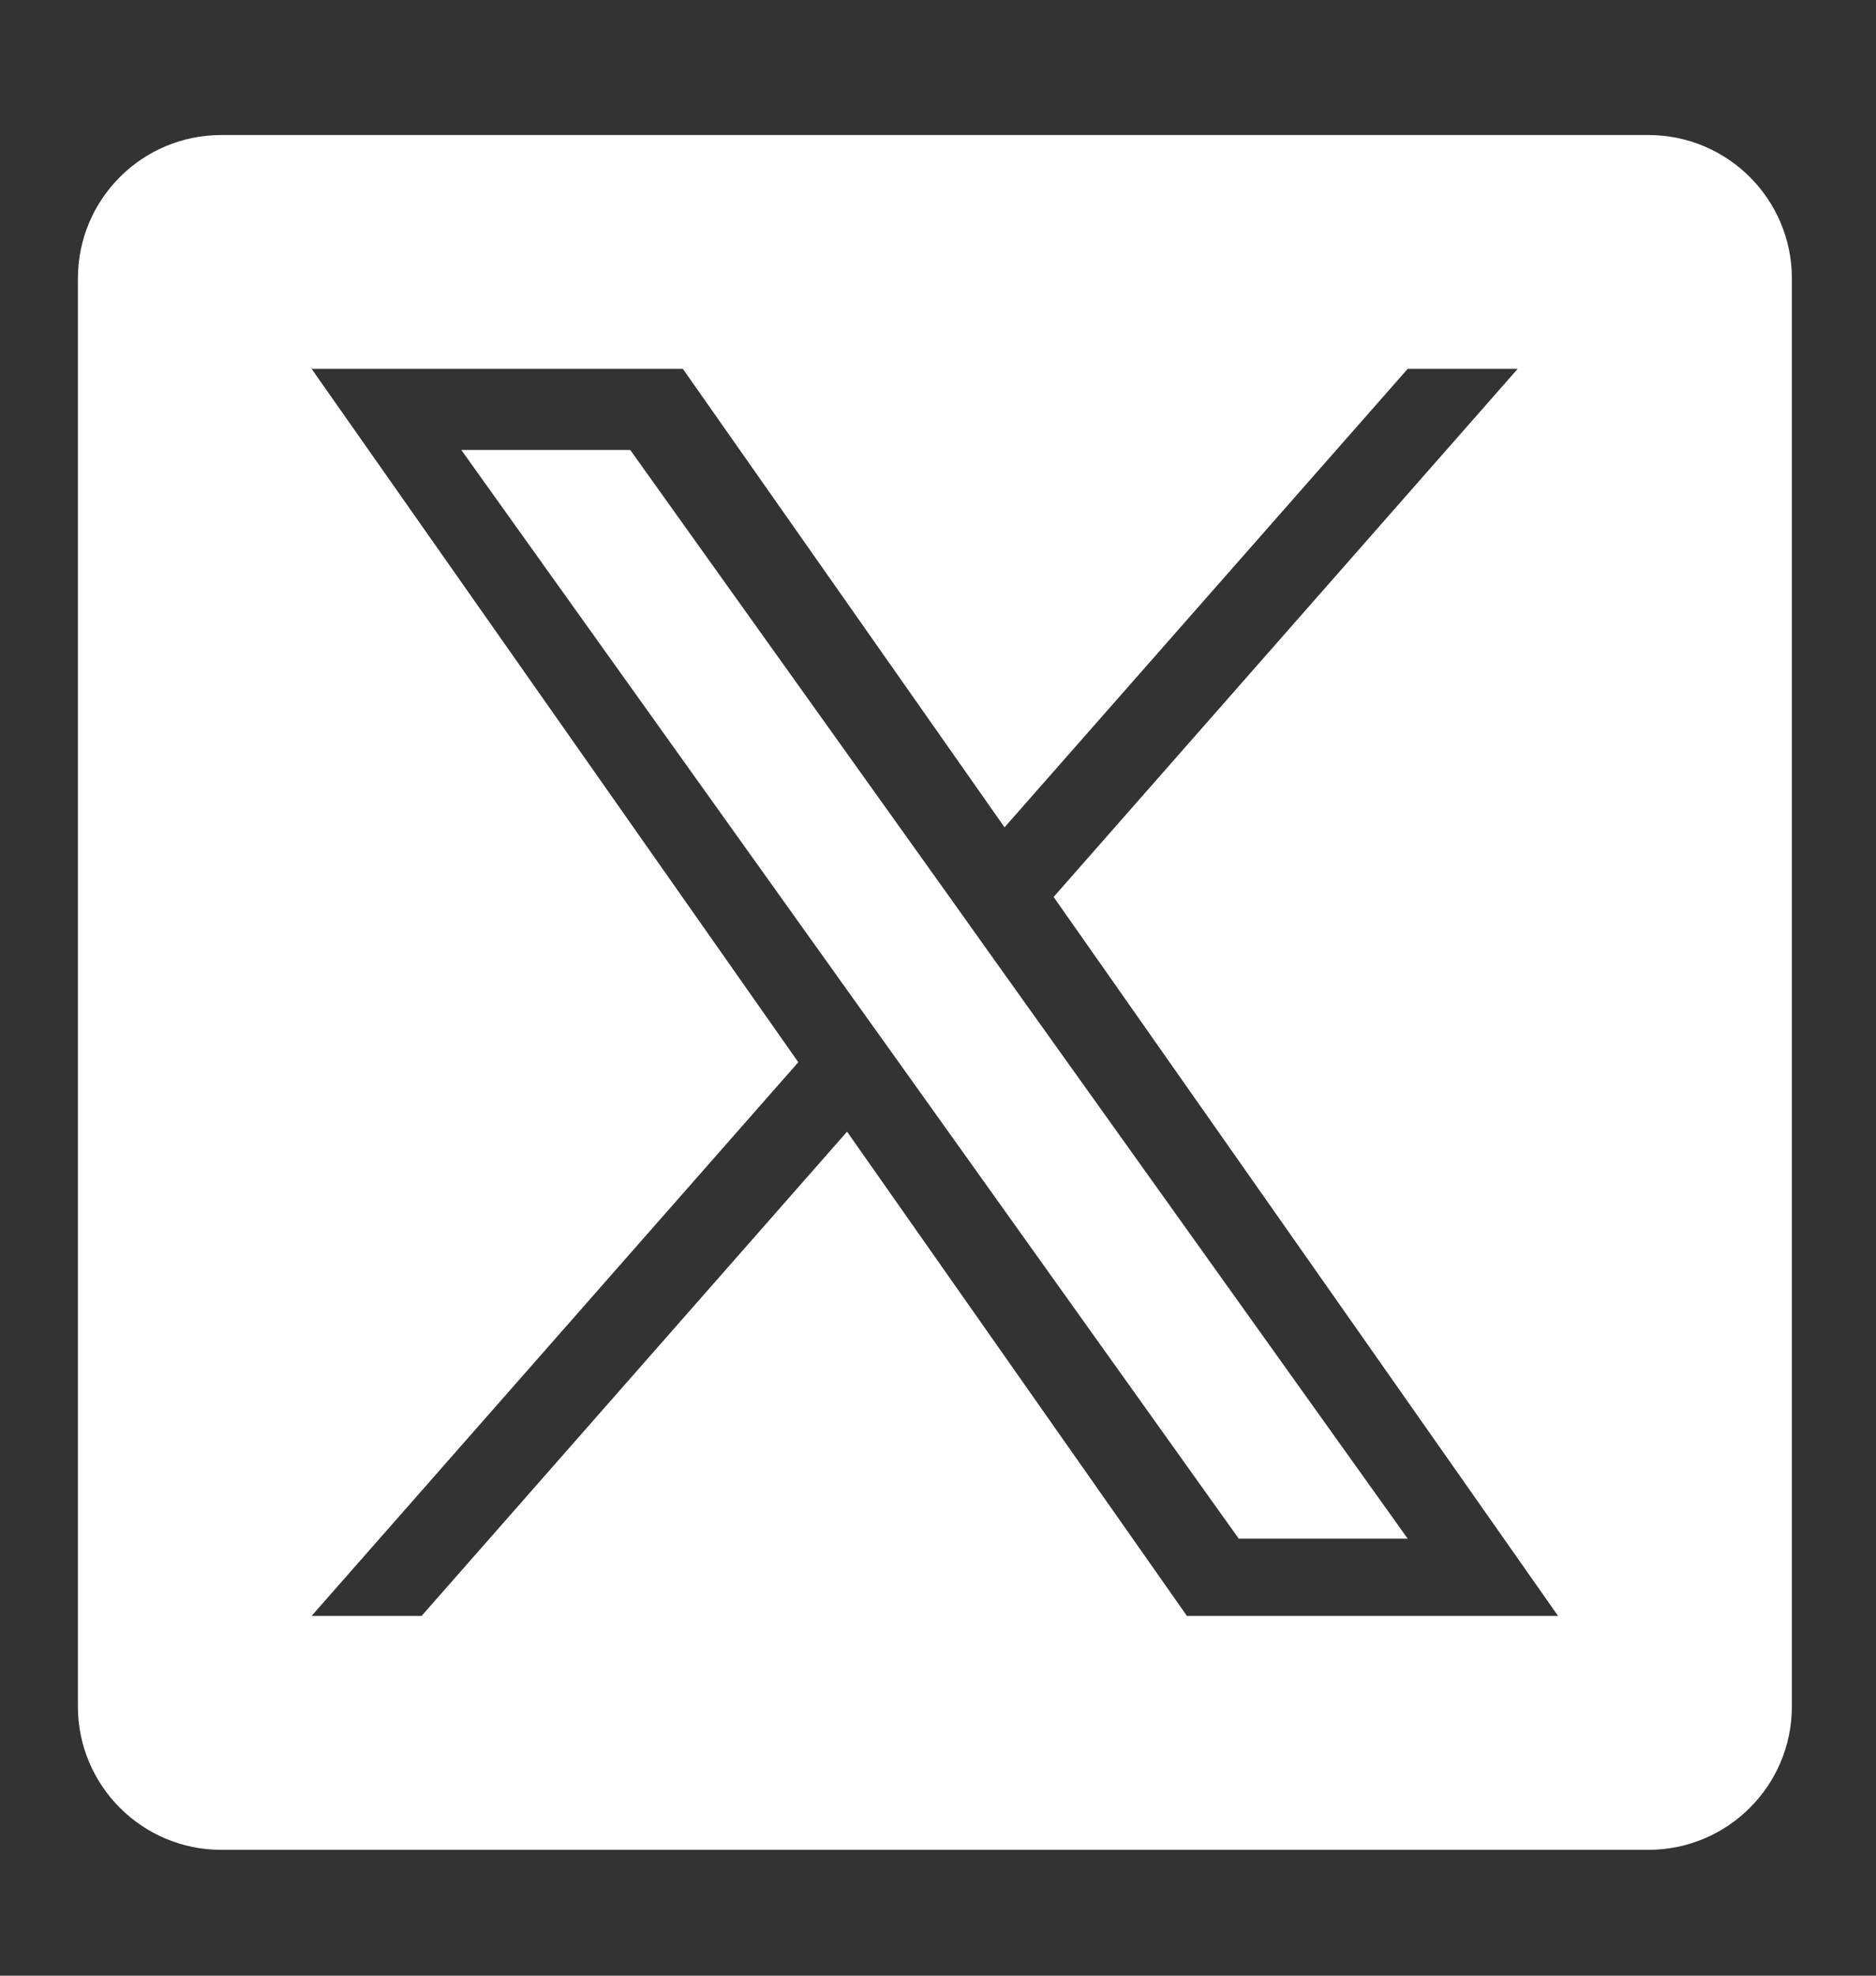 <?xml version="1.0" encoding="UTF-8"?> <svg xmlns="http://www.w3.org/2000/svg" width="19" height="20" viewBox="0 0 19 20" fill="none"><rect x="0" y="0" width="19" height="20" fill="#333333" stroke="none"/><g clip-path="url(#clip0_1860_15778)"><path d="M9.59 9.043L6.383 4.555H4.672L8.645 10.114L9.145 10.813L12.546 15.576H14.257L10.088 9.742L9.59 9.043Z" fill="white"></path><path d="M16.695 1.367H2.241C1.439 1.367 0.789 2.017 0.789 2.819V17.274C0.789 18.076 1.439 18.726 2.241 18.726H16.695C17.497 18.726 18.148 18.076 18.148 17.274V2.819C18.148 2.017 17.497 1.367 16.695 1.367ZM12.021 16.358L8.579 11.456L4.27 16.358H3.156L8.085 10.753L3.156 3.734H6.916L10.174 8.375L14.257 3.734H15.371L10.671 9.08L15.78 16.358H12.021Z" fill="white"></path></g><defs><clipPath id="clip0_1860_15778"><rect width="18.936" height="18.936" fill="white" transform="translate(0 0.578)"></rect></clipPath></defs></svg> 